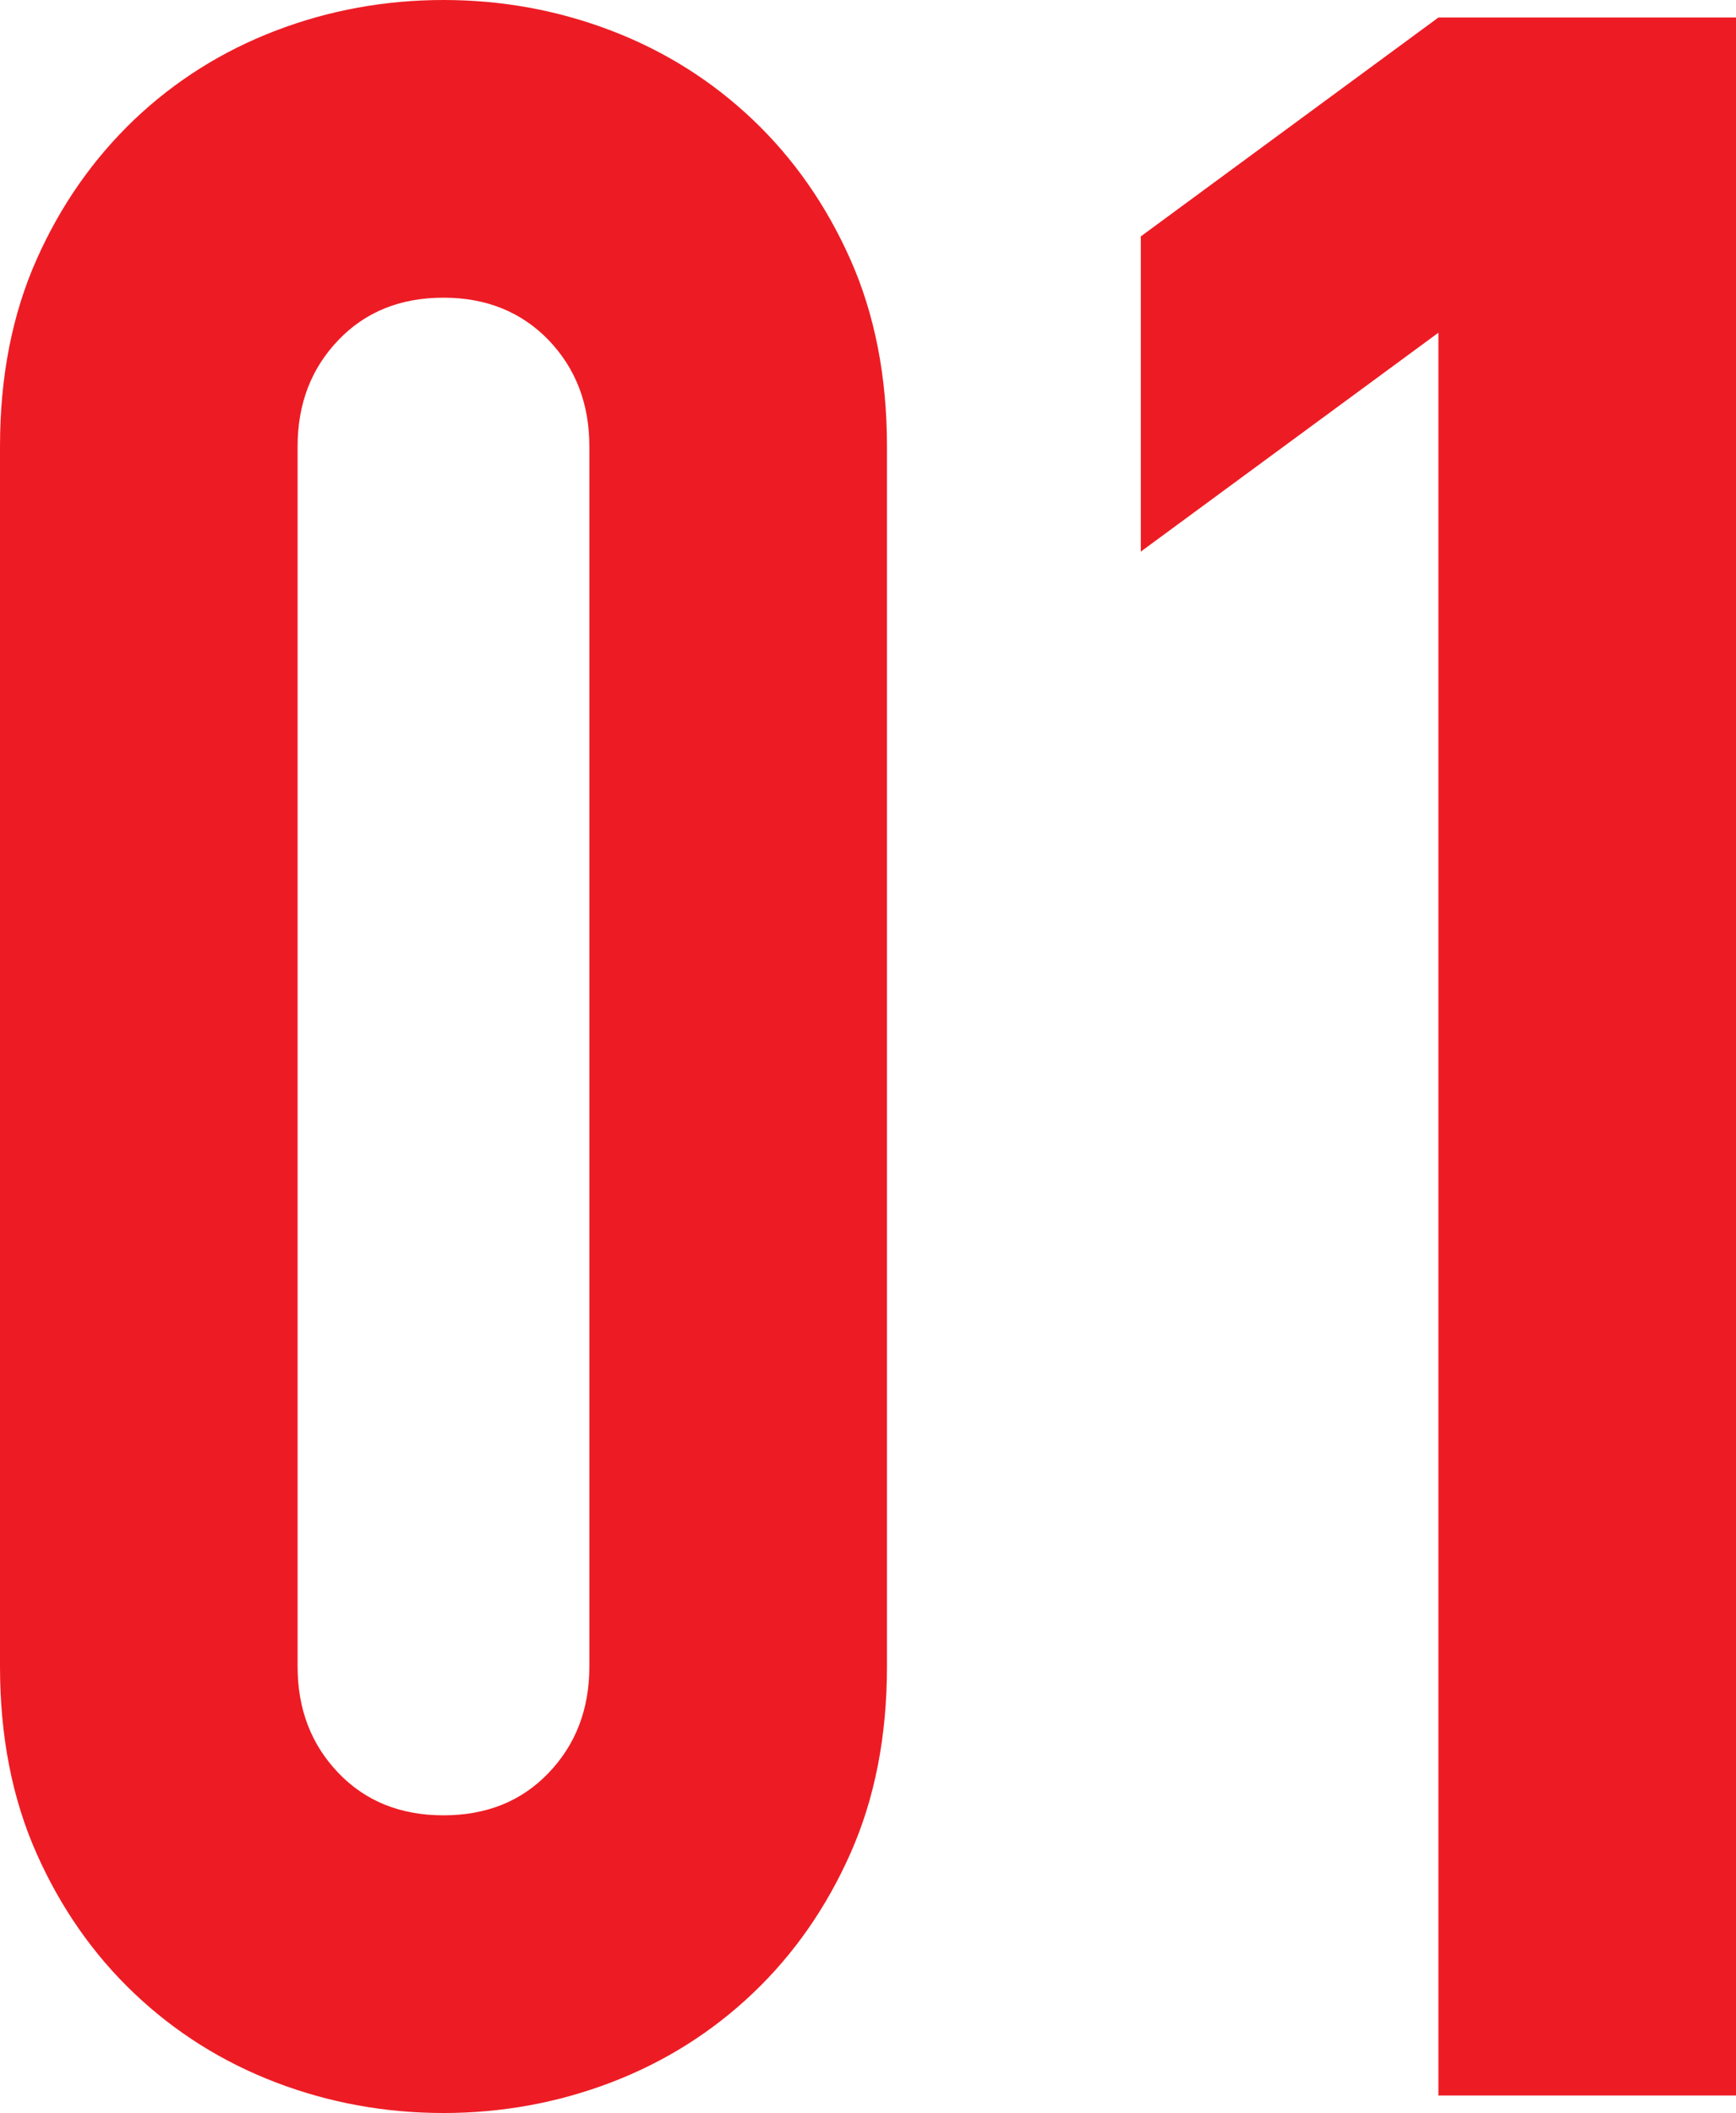 <?xml version="1.0" encoding="UTF-8"?><svg id="b" xmlns="http://www.w3.org/2000/svg" viewBox="0 0 59.5 72.4"><g id="c"><path d="m0,15.3c0-2.4.42-4.53,1.25-6.4.83-1.87,1.95-3.46,3.35-4.8,1.4-1.33,3.02-2.35,4.85-3.05,1.83-.7,3.75-1.05,5.75-1.05s3.92.35,5.75,1.05c1.83.7,3.45,1.72,4.85,3.05,1.4,1.33,2.52,2.93,3.35,4.8.83,1.87,1.25,4,1.25,6.4v41.8c0,2.4-.42,4.53-1.25,6.4-.83,1.87-1.95,3.47-3.35,4.8-1.4,1.33-3.02,2.35-4.85,3.05-1.83.7-3.75,1.05-5.75,1.05s-3.92-.35-5.75-1.05c-1.83-.7-3.45-1.72-4.85-3.05-1.4-1.33-2.52-2.93-3.35-4.8-.83-1.87-1.25-4-1.25-6.4V15.3Zm10.2,41.8c0,1.47.47,2.68,1.4,3.65.93.97,2.13,1.45,3.6,1.45s2.67-.48,3.6-1.45c.93-.97,1.4-2.18,1.4-3.65V15.3c0-1.47-.47-2.68-1.4-3.65-.93-.96-2.13-1.45-3.6-1.45s-2.67.48-3.6,1.45c-.93.97-1.4,2.18-1.4,3.65v41.8Z" style="fill:#ed1c24; stroke-width:0px;"/><path d="m49.3,71.8V11.4l-10.2,7.5v-10.8L49.3.6h10.2v71.2h-10.2Z" style="fill:#ed1c24; stroke-width:0px;"/></g></svg>